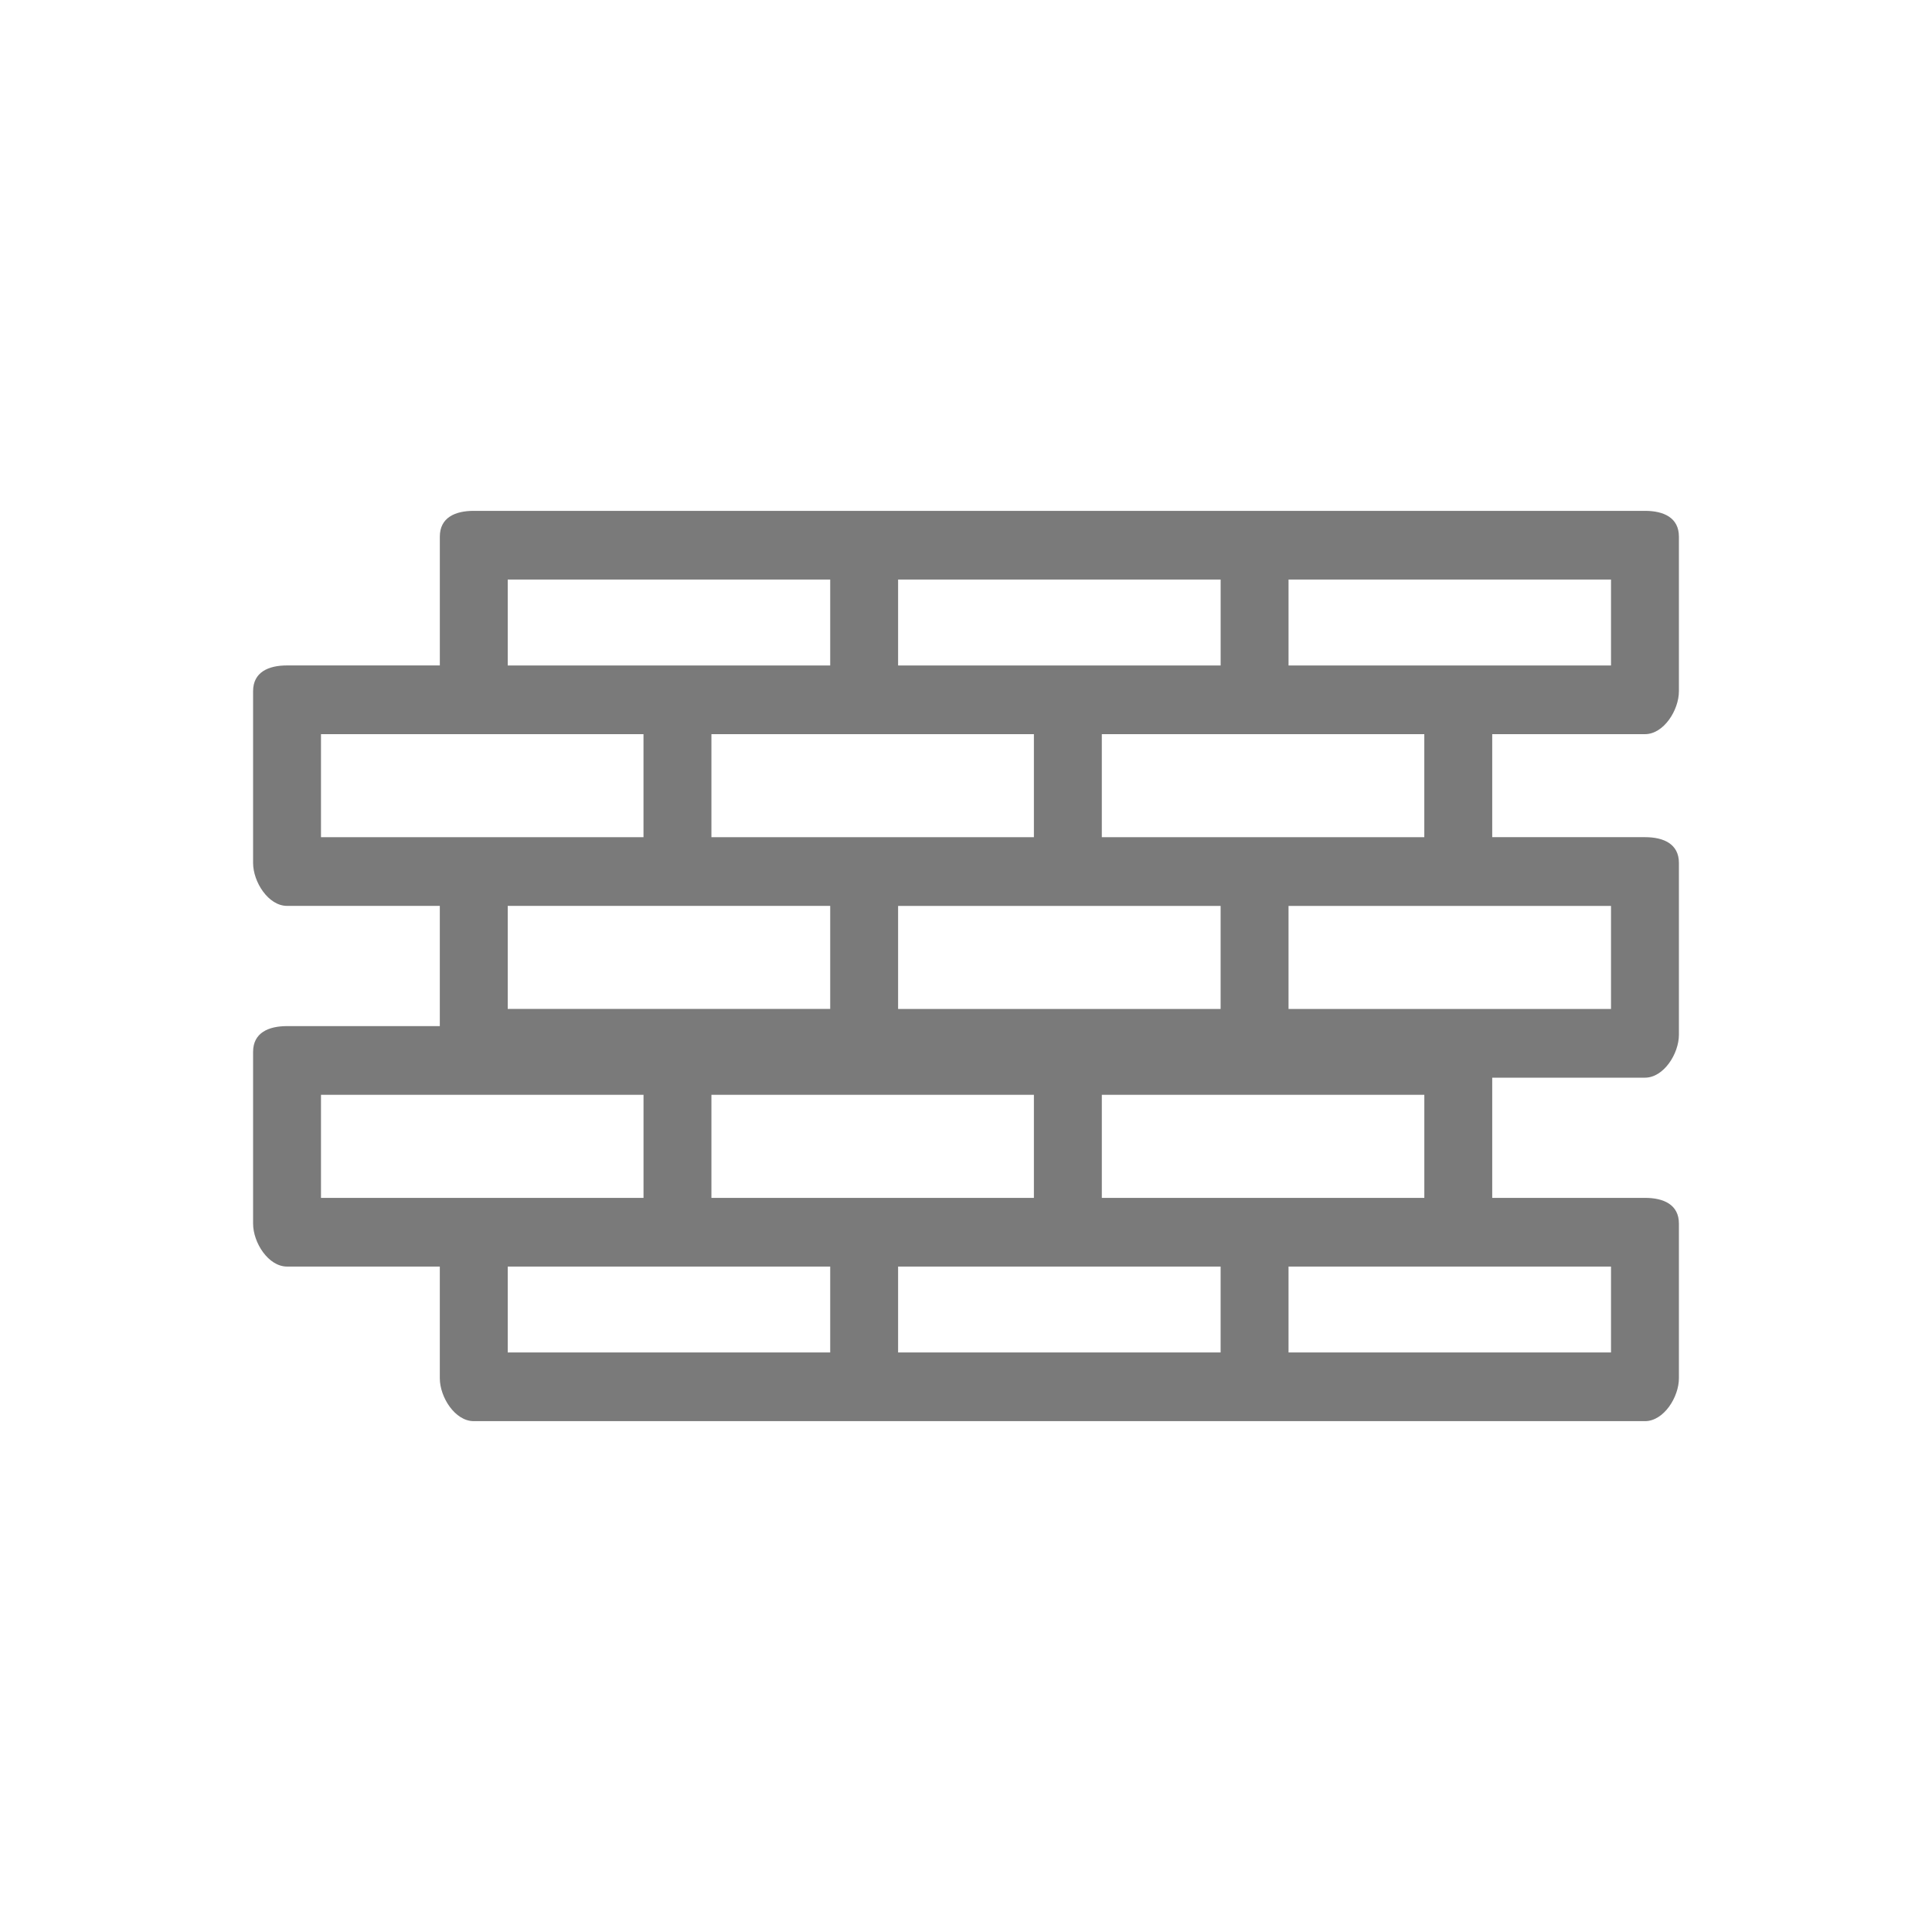 <?xml version="1.0" encoding="utf-8"?>
<!-- Generator: Adobe Illustrator 16.0.4, SVG Export Plug-In . SVG Version: 6.00 Build 0)  -->
<!DOCTYPE svg PUBLIC "-//W3C//DTD SVG 1.1//EN" "http://www.w3.org/Graphics/SVG/1.1/DTD/svg11.dtd">
<svg version="1.1" id="Calque_1" xmlns="http://www.w3.org/2000/svg" xmlns:xlink="http://www.w3.org/1999/xlink" x="0px" y="0px"
	 width="70px" height="70px" viewBox="0 0 70 70" enable-background="new 0 0 70 70" xml:space="preserve">
<path fill="#7A7A7A" d="M59.601,26.6c0.679,0,1.229-0.869,1.229-1.556v-5.601c0-0.687-0.551-0.934-1.229-0.934H45.455H31.311H17.165
	c-0.679,0-1.229,0.247-1.229,0.934v4.667H10.4c-0.679,0-1.23,0.246-1.23,0.933v6.223c0,0.687,0.551,1.556,1.23,1.556h5.535v4.356
	H10.4c-0.679,0-1.23,0.246-1.23,0.934v6.222c0,0.688,0.551,1.556,1.23,1.556h5.535v4.045c0,0.688,0.551,1.556,1.229,1.556h14.146
	h14.145h14.146c0.679,0,1.229-0.868,1.229-1.556v-5.601c0-0.687-0.551-0.933-1.229-0.933h-5.535v-4.355h5.535
	c0.679,0,1.229-0.869,1.229-1.557v-6.223c0-0.687-0.551-0.934-1.229-0.934h-5.535V26.6H59.601z M58.37,24.111h-5.535h-6.149v-3.112
	H58.37V24.111z M44.226,24.111h-5.536H32.54v-3.112h11.686V24.111z M37.46,43.401h-6.149h-5.535v-3.734H37.46V43.401z
	 M44.226,36.556H32.54v-3.733h6.149h5.536V36.556z M37.46,30.333h-6.149h-5.535V26.6h5.535h6.149V30.333z M18.396,20.999H30.08
	v3.112h-5.535h-6.149V20.999z M11.63,26.6h5.535h6.15v3.733h-6.15H11.63V26.6z M24.545,32.822h5.535v3.733H18.396v-3.733H24.545z
	 M11.63,39.667h11.686v3.734h-6.15H11.63V39.667z M18.396,45.89h6.149h5.535v3.111H18.396V45.89z M32.54,45.89h6.149h5.536v3.111
	H32.54V45.89z M58.37,49.001H46.686V45.89h6.149h5.535V49.001z M45.455,43.401h-5.534v-3.734h11.685v3.734H45.455z M58.37,36.556
	H46.686v-3.733h6.149h5.535V36.556z M51.605,30.333h-6.15h-5.534V26.6h5.534h6.15V30.333z"/>
</svg>
